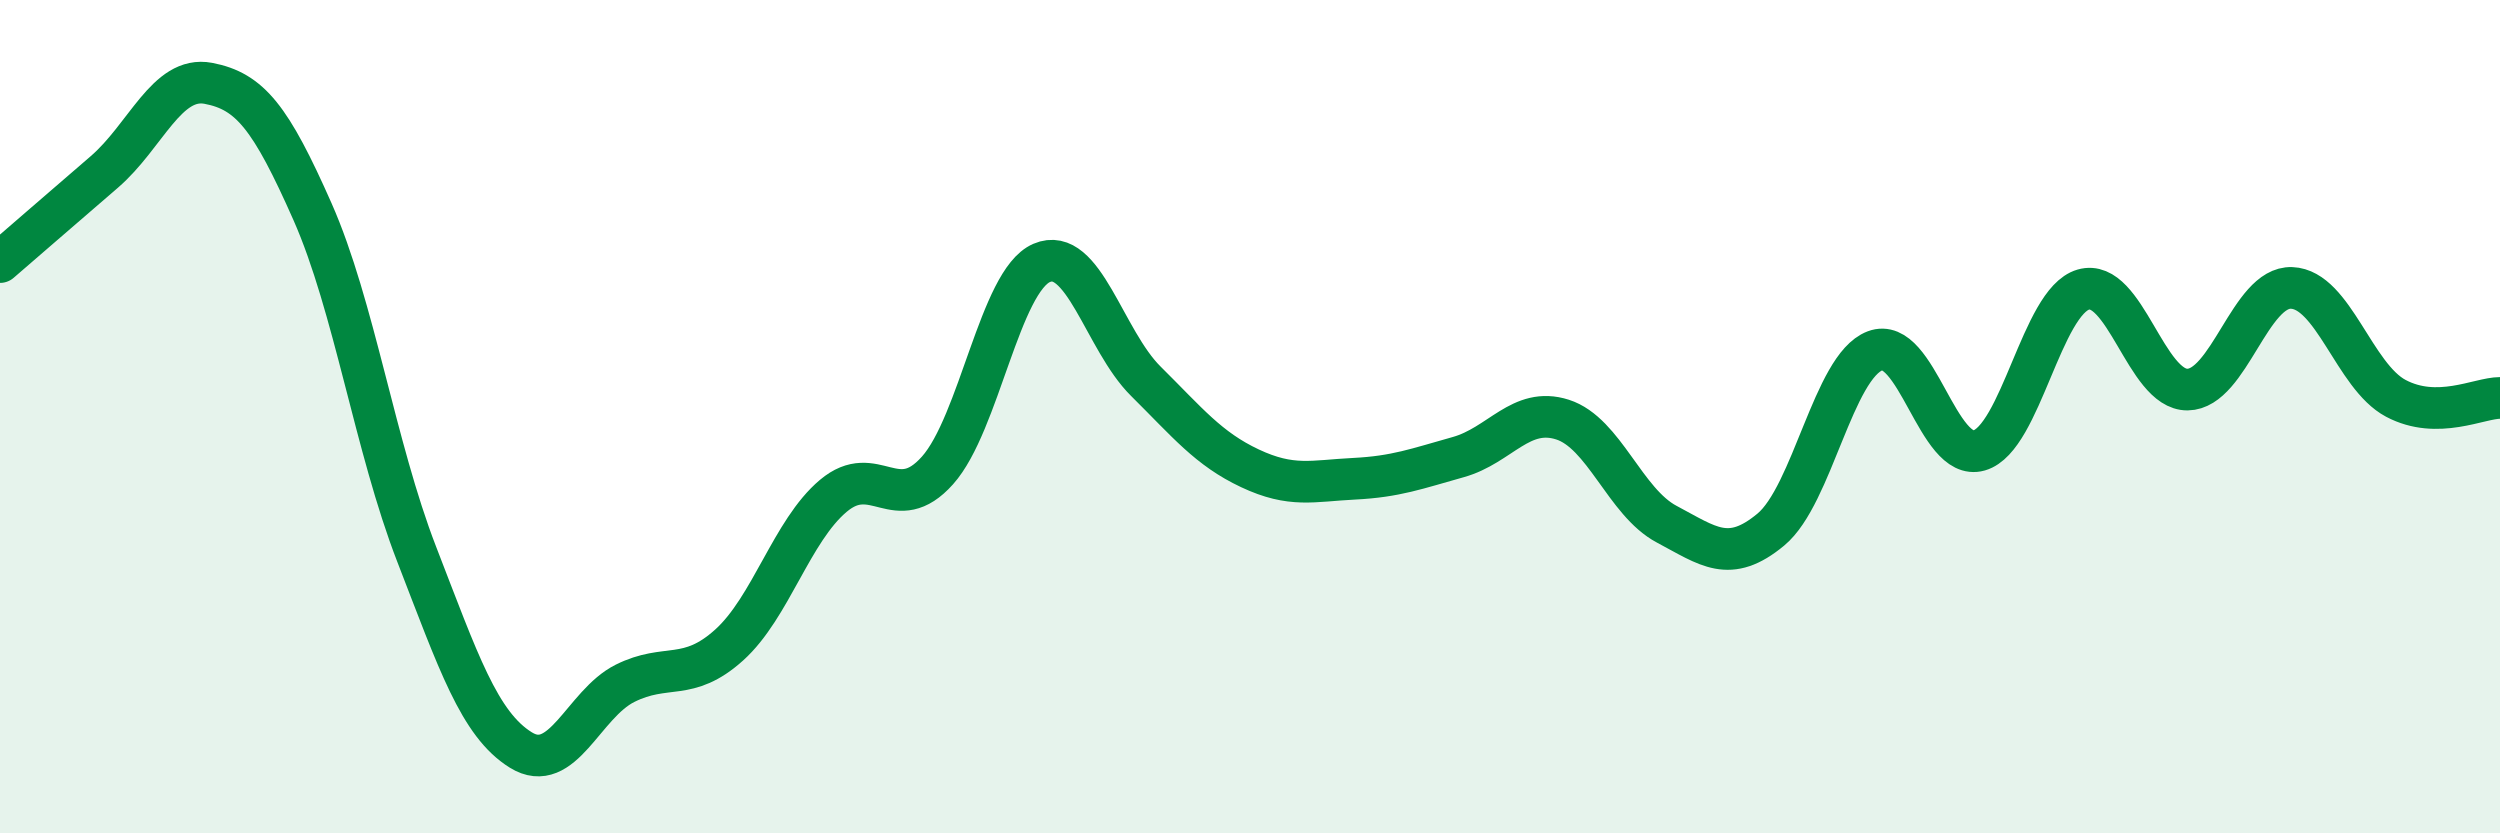 
    <svg width="60" height="20" viewBox="0 0 60 20" xmlns="http://www.w3.org/2000/svg">
      <path
        d="M 0,6.29 C 0.5,5.86 1.5,4.99 2.5,4.13 C 3.5,3.27 4,1.81 5,2 C 6,2.19 6.5,2.82 7.5,5.08 C 8.5,7.34 9,10.72 10,13.3 C 11,15.88 11.5,17.38 12.5,18 C 13.5,18.62 14,16.9 15,16.4 C 16,15.9 16.5,16.38 17.5,15.48 C 18.5,14.58 19,12.74 20,11.9 C 21,11.06 21.5,12.41 22.5,11.29 C 23.5,10.17 24,6.74 25,6.31 C 26,5.88 26.5,8.16 27.5,9.15 C 28.5,10.14 29,10.77 30,11.24 C 31,11.71 31.5,11.54 32.5,11.49 C 33.5,11.44 34,11.25 35,10.97 C 36,10.69 36.5,9.75 37.5,10.07 C 38.5,10.39 39,12.05 40,12.58 C 41,13.11 41.5,13.54 42.5,12.71 C 43.5,11.88 44,8.8 45,8.42 C 46,8.04 46.5,11.1 47.5,10.81 C 48.5,10.52 49,7.24 50,6.95 C 51,6.66 51.5,9.36 52.5,9.35 C 53.5,9.34 54,6.87 55,6.91 C 56,6.95 56.5,9.03 57.5,9.56 C 58.5,10.09 59.5,9.55 60,9.55L60 20L0 20Z"
        fill="#008740"
        opacity="0.1"
        stroke-linecap="round"
        stroke-linejoin="round"
      />
      <path
        d="M 0,6.29 C 0.5,5.86 1.5,4.99 2.5,4.13 C 3.5,3.27 4,1.81 5,2 C 6,2.19 6.5,2.82 7.5,5.08 C 8.5,7.34 9,10.72 10,13.3 C 11,15.88 11.5,17.38 12.5,18 C 13.5,18.62 14,16.9 15,16.4 C 16,15.9 16.5,16.38 17.5,15.48 C 18.5,14.58 19,12.74 20,11.9 C 21,11.06 21.5,12.41 22.5,11.29 C 23.5,10.17 24,6.74 25,6.31 C 26,5.88 26.5,8.16 27.5,9.15 C 28.5,10.14 29,10.77 30,11.24 C 31,11.71 31.5,11.54 32.5,11.49 C 33.5,11.44 34,11.25 35,10.97 C 36,10.69 36.5,9.75 37.5,10.07 C 38.5,10.39 39,12.05 40,12.58 C 41,13.11 41.5,13.54 42.5,12.71 C 43.5,11.88 44,8.8 45,8.42 C 46,8.04 46.5,11.1 47.5,10.81 C 48.5,10.52 49,7.24 50,6.95 C 51,6.66 51.5,9.36 52.5,9.35 C 53.5,9.34 54,6.87 55,6.91 C 56,6.95 56.5,9.03 57.5,9.56 C 58.5,10.09 59.5,9.55 60,9.55"
        stroke="#008740"
        stroke-width="1"
        fill="none"
        stroke-linecap="round"
        stroke-linejoin="round"
      />
    </svg>
  